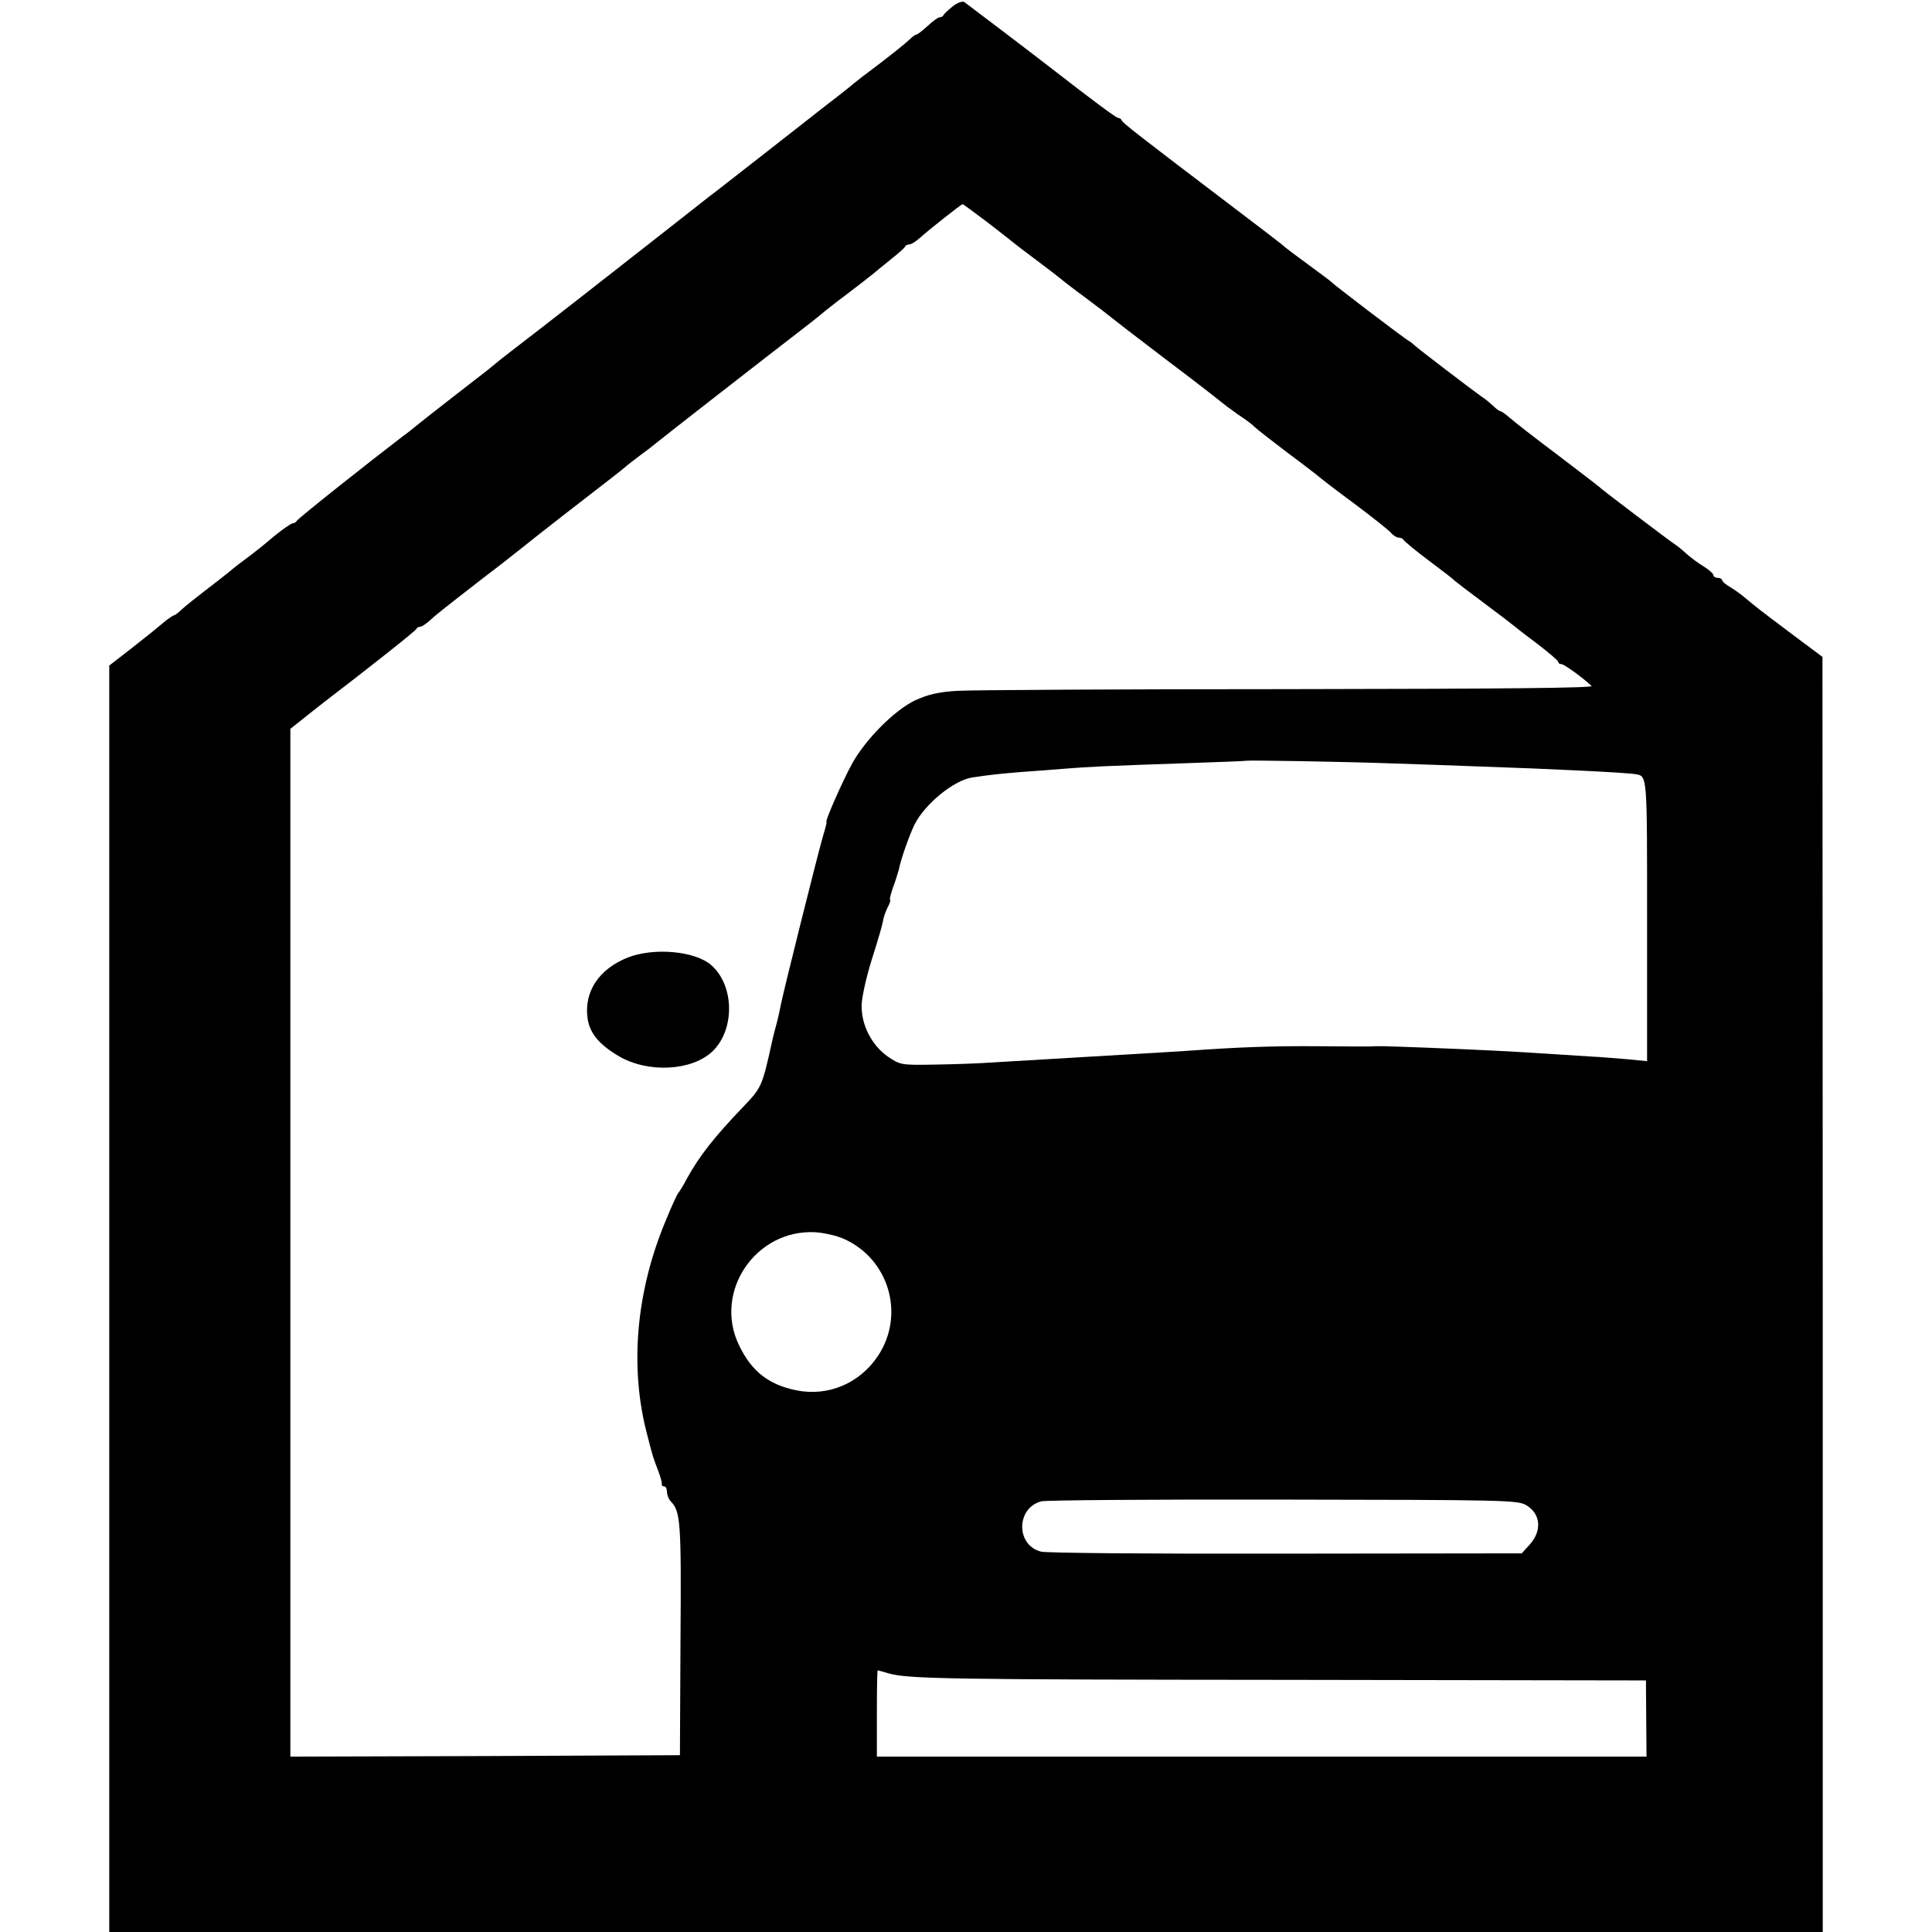 <?xml version="1.0" standalone="no"?>
<!DOCTYPE svg PUBLIC "-//W3C//DTD SVG 20010904//EN"
 "http://www.w3.org/TR/2001/REC-SVG-20010904/DTD/svg10.dtd">
<svg version="1.0" xmlns="http://www.w3.org/2000/svg"
 width="672pt" height="672pt" viewBox="0 0 672 672"
 preserveAspectRatio="xMidYMid meet">
<g transform="translate(0,672) scale(0.1,-0.1)"
fill="#000000" stroke="none">
<path d="M3314 6698 c-16 -13 -30 -26 -32 -30 -2 -5 -8 -8 -13 -8 -6 0 -24
-13 -42 -30 -18 -16 -35 -30 -39 -30 -4 0 -15 -8 -25 -18 -10 -10 -56 -47
-103 -83 -47 -35 -87 -66 -90 -69 -3 -3 -45 -37 -95 -75 -49 -39 -155 -121
-235 -184 -80 -62 -158 -124 -175 -136 -40 -32 -246 -193 -265 -208 -30 -24
-341 -267 -420 -327 -29 -22 -45 -35 -85 -68 -5 -4 -62 -48 -125 -97 -63 -49
-120 -94 -127 -100 -6 -5 -24 -20 -40 -31 -114 -87 -369 -289 -371 -296 -2 -4
-8 -8 -13 -8 -6 0 -36 -21 -68 -47 -31 -27 -72 -59 -91 -73 -19 -14 -48 -36
-64 -50 -17 -14 -56 -44 -86 -67 -30 -23 -65 -51 -77 -62 -12 -12 -25 -21 -27
-21 -3 0 -15 -8 -27 -17 -42 -35 -59 -49 -128 -103 l-71 -55 0 -2202 0 -2203
2980 0 2980 0 0 2218 -1 2217 -107 80 c-108 81 -127 96 -165 128 -12 10 -34
26 -49 35 -16 9 -28 20 -28 24 0 4 -7 8 -15 8 -8 0 -15 4 -15 9 0 5 -15 19
-33 30 -19 11 -45 31 -59 43 -14 13 -32 28 -40 33 -23 15 -252 189 -258 195
-3 4 -70 55 -150 116 -80 60 -156 119 -170 132 -14 12 -28 22 -32 22 -3 0 -14
8 -24 18 -10 9 -27 24 -40 32 -26 18 -227 171 -234 179 -3 3 -12 11 -21 16
-20 12 -262 196 -269 205 -3 3 -39 30 -80 60 -41 30 -77 57 -80 60 -3 4 -81
64 -175 135 -337 256 -390 297 -393 306 -2 5 -8 9 -13 9 -7 0 -94 65 -229 170
-63 49 -296 226 -306 233 -7 4 -25 -3 -40 -15z m119 -750 c45 -35 84 -65 87
-68 3 -3 41 -32 85 -65 44 -33 82 -62 85 -65 3 -3 41 -33 85 -65 44 -33 82
-62 85 -65 3 -3 91 -71 195 -150 105 -79 192 -147 195 -150 3 -3 28 -22 55
-41 28 -18 55 -39 60 -45 6 -6 57 -46 115 -90 58 -43 107 -81 110 -84 3 -3 57
-45 121 -92 64 -48 122 -94 129 -103 7 -8 18 -15 25 -15 8 0 15 -4 17 -8 2 -4
41 -37 88 -72 47 -35 87 -66 90 -70 3 -3 50 -39 105 -80 55 -41 102 -77 105
-80 3 -3 38 -30 78 -60 39 -30 72 -58 72 -62 0 -5 5 -8 11 -8 9 0 72 -45 105
-76 8 -7 -302 -10 -1055 -11 -586 0 -1105 -3 -1153 -6 -65 -4 -101 -13 -145
-33 -71 -34 -170 -133 -218 -218 -33 -60 -98 -206 -90 -206 1 0 -4 -21 -12
-47 -16 -53 -138 -541 -147 -588 -3 -16 -10 -48 -16 -70 -6 -22 -13 -49 -15
-60 -34 -154 -36 -158 -100 -225 -100 -104 -154 -173 -196 -250 -13 -25 -27
-47 -30 -50 -3 -3 -22 -43 -41 -90 -106 -250 -129 -515 -67 -750 21 -82 21
-80 40 -130 7 -19 12 -38 11 -42 -1 -5 3 -8 8 -8 6 0 10 -9 10 -19 0 -11 6
-26 13 -33 34 -35 37 -69 34 -478 l-2 -405 -677 -3 -678 -2 0 1787 0 1788 38
30 c20 16 55 44 77 61 166 127 321 250 323 256 2 5 8 8 13 8 5 0 20 9 32 20
25 23 44 38 187 149 58 44 119 92 135 105 30 25 263 206 319 249 16 12 34 27
40 32 6 6 29 23 51 40 22 16 47 35 55 42 25 21 400 313 490 382 47 36 87 68
90 71 3 3 43 35 90 70 47 36 87 67 90 70 3 3 28 23 55 45 28 22 52 43 53 47 2
5 9 8 15 8 7 0 23 10 37 23 30 27 144 117 148 117 2 0 40 -28 85 -62z m1397
-1883 c96 -3 238 -8 315 -11 241 -8 513 -21 545 -27 40 -7 39 -2 39 -508 l0
-490 -72 7 c-40 3 -94 8 -122 9 -27 2 -90 6 -140 9 -132 9 -260 15 -435 22
-166 6 -165 6 -195 4 -11 0 -94 0 -185 1 -150 1 -271 -3 -450 -16 -60 -4 -111
-7 -350 -21 -137 -8 -219 -13 -320 -19 -52 -4 -147 -7 -212 -8 -114 -2 -117
-1 -160 28 -57 40 -93 112 -91 180 1 28 16 95 33 150 32 102 37 120 44 154 3
11 10 29 16 40 6 12 8 21 6 21 -3 0 2 19 10 43 9 23 17 51 20 61 7 37 37 121
55 158 36 72 138 155 202 164 67 10 100 13 172 19 44 3 109 8 145 11 85 7 151
10 415 19 121 4 221 8 222 9 3 2 328 -3 493 -9z m-1895 -1654 c157 -70 214
-263 119 -407 -64 -96 -173 -142 -284 -120 -97 20 -156 66 -200 158 -89 186
59 403 266 392 30 -2 75 -12 99 -23z m2373 -926 c51 -30 56 -88 14 -136 l-29
-32 -821 -1 c-452 -1 -835 2 -851 7 -88 22 -87 152 1 175 15 4 394 7 841 6
769 -1 815 -2 845 -19z m-2219 -585 c70 -20 204 -22 1406 -23 l1230 -2 1 -132
1 -133 -1339 0 -1338 0 0 150 c0 83 1 150 3 150 1 0 17 -4 36 -10z"/>
<path d="M2185 3390 c-102 -40 -155 -120 -141 -214 8 -51 41 -90 109 -130 101
-59 252 -51 324 16 80 75 78 230 -3 301 -56 49 -198 62 -289 27z"/>
</g>
</svg>
